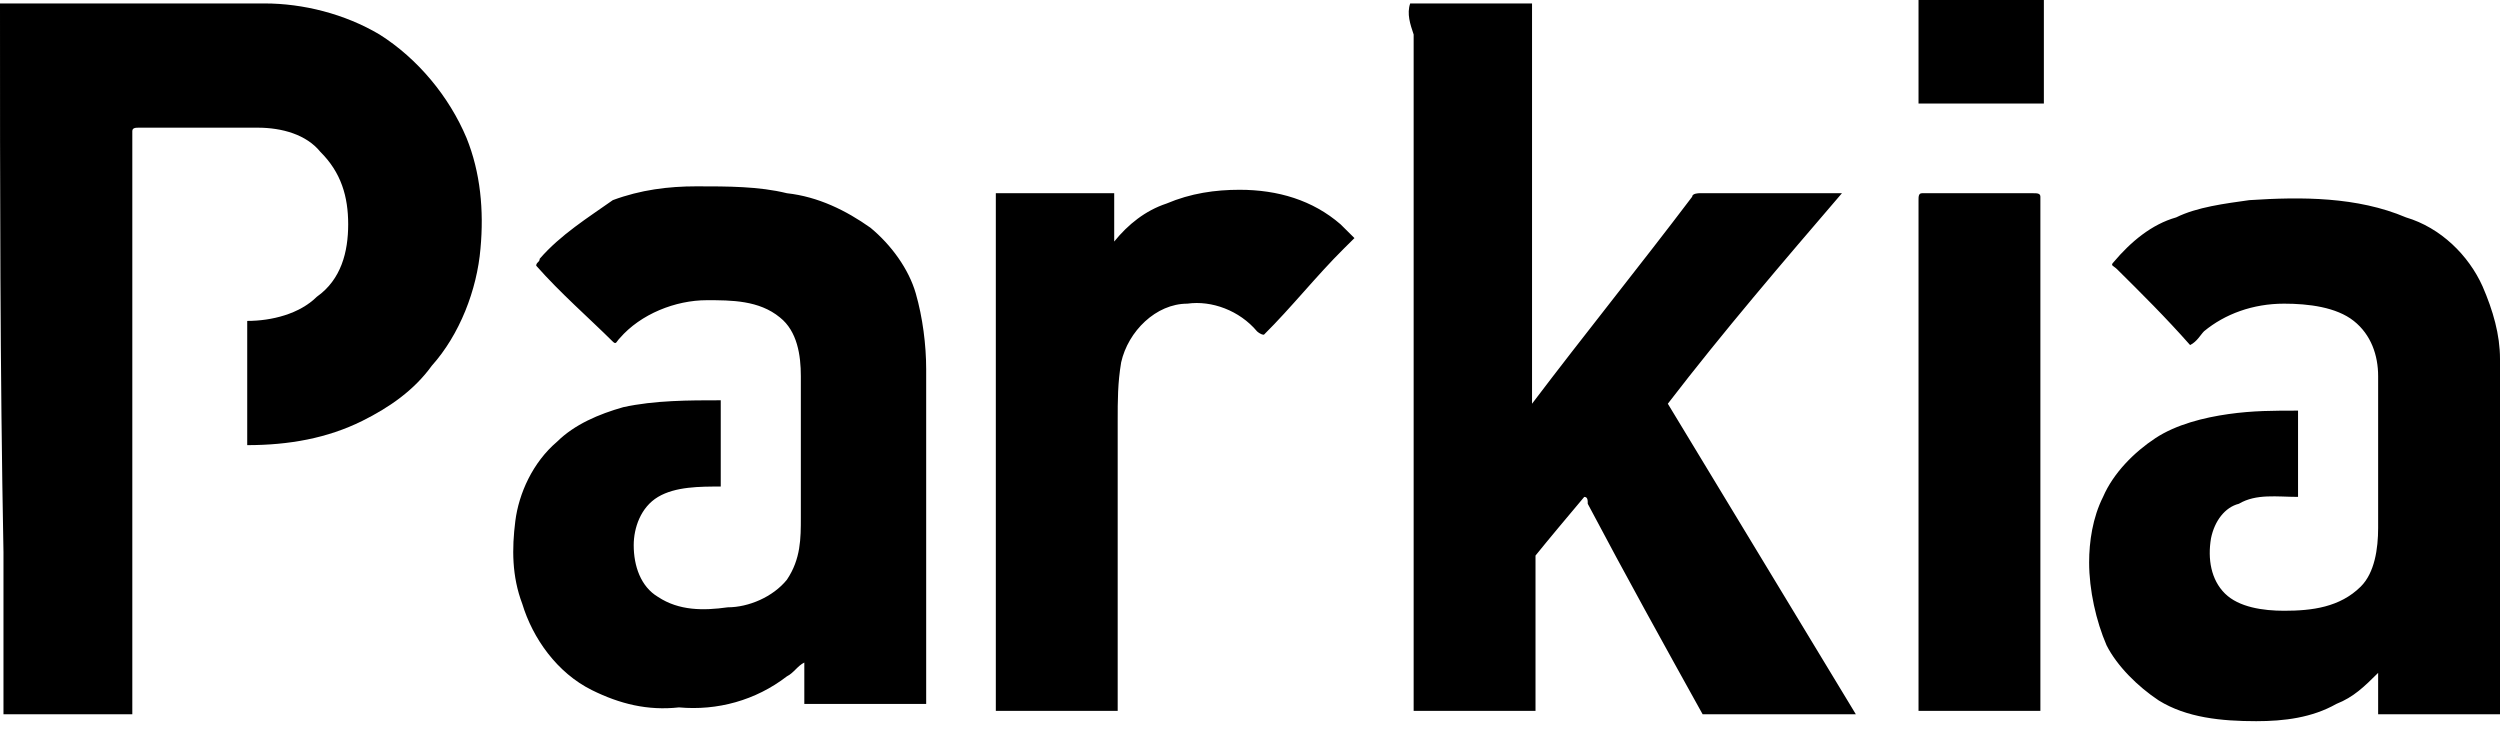 <svg xmlns="http://www.w3.org/2000/svg" width="161" height="47" viewBox="0 0 161 47" fill="none"><g id="Vector"><path fill-rule="evenodd" clip-rule="evenodd" d="M123.553 0C124.226 0 125.123 0 126.019 0C127.813 0 129.831 0 131.625 0C131.625 2.222 131.625 4.444 131.625 6.667C128.935 6.667 126.244 6.667 123.553 6.667C123.553 4.444 123.553 2.222 123.553 0Z" fill="black"></path><path fill-rule="evenodd" clip-rule="evenodd" d="M0 0.222C5.606 0.222 11.436 0.222 17.042 0.222C19.508 0.222 22.199 0.889 24.442 2.222C26.908 3.778 28.926 6.222 30.047 8.889C30.944 11.111 31.169 13.556 30.944 16C30.72 18.667 29.599 21.556 27.805 23.556C26.684 25.111 25.114 26.222 23.32 27.111C21.078 28.222 18.611 28.667 15.921 28.667C15.921 26 15.921 23.333 15.921 20.667C17.49 20.667 19.284 20.222 20.405 19.111C21.975 18 22.423 16.222 22.423 14.444C22.423 12.667 21.975 11.111 20.63 9.778C19.733 8.667 18.163 8.222 16.593 8.222C14.127 8.222 11.436 8.222 8.969 8.222C8.745 8.222 8.521 8.222 8.521 8.444C8.521 20.889 8.521 33.556 8.521 46C5.83 46 2.915 46 0.224 46C0.224 42.444 0.224 39.111 0.224 35.556C0 23.778 0 12 0 0.222Z" fill="black"></path><path fill-rule="evenodd" clip-rule="evenodd" d="M90.815 0.222C93.506 0.222 95.972 0.222 98.663 0.222C98.663 8.889 98.663 17.333 98.663 26C102.026 21.556 105.614 17.111 108.978 12.667C108.978 12.444 109.426 12.444 109.426 12.444C112.565 12.444 115.48 12.444 118.62 12.444C114.808 16.889 110.996 21.333 107.408 26C111.444 32.667 115.48 39.333 119.517 46C116.153 46 113.014 46 109.65 46C107.184 41.556 104.717 37.111 102.251 32.444C102.251 32.222 102.251 32 102.026 32C100.905 33.333 99.784 34.667 98.887 35.778C98.887 38.889 98.887 42.222 98.887 45.333C98.887 45.333 98.887 45.556 98.887 45.778C96.196 45.778 93.73 45.778 91.039 45.778C91.039 45.333 91.039 44.889 91.039 44.444C91.039 30.444 91.039 16.445 91.039 2.222C90.815 1.556 90.591 0.889 90.815 0.222ZM71.755 15.556C71.755 14.444 71.755 13.556 71.755 12.444C69.288 12.444 66.597 12.444 64.131 12.444C64.131 23.556 64.131 34.667 64.131 45.778C66.822 45.778 69.288 45.778 71.979 45.778C71.979 43.556 71.979 41.111 71.979 38.889C71.979 34.889 71.979 31.111 71.979 27.111C71.979 25.778 71.979 24.667 72.203 23.333C72.652 21.333 74.446 19.556 76.464 19.556C78.033 19.333 79.827 20 80.948 21.333C80.948 21.333 81.173 21.556 81.397 21.556C83.191 19.778 84.76 17.778 86.554 16C86.778 15.778 87.003 15.556 87.227 15.333C87.003 15.111 86.554 14.667 86.33 14.444C84.536 12.889 82.294 12.222 79.827 12.222C78.258 12.222 76.688 12.444 75.118 13.111C73.773 13.556 72.652 14.444 71.755 15.556ZM34.756 16.667C34.756 16.889 34.532 16.889 34.532 17.111C36.102 18.889 37.895 20.444 39.465 22C39.689 22.222 39.689 22 39.914 21.778C41.259 20.222 43.501 19.333 45.52 19.333C47.089 19.333 48.883 19.333 50.228 20.444C51.35 21.333 51.574 22.889 51.574 24.222C51.574 27.333 51.574 30.222 51.574 33.333C51.574 34.667 51.574 36 50.677 37.333C49.78 38.444 48.21 39.111 46.865 39.111C45.295 39.333 43.726 39.333 42.38 38.444C41.259 37.778 40.811 36.444 40.811 35.111C40.811 34 41.259 32.667 42.38 32C43.501 31.333 45.071 31.333 46.416 31.333C46.416 29.778 46.416 28 46.416 26.444C46.416 26.222 46.416 26 46.416 25.778C44.398 25.778 42.156 25.778 40.138 26.222C38.568 26.667 36.999 27.333 35.877 28.444C34.308 29.778 33.411 31.778 33.187 33.556C32.962 35.333 32.962 37.111 33.635 38.889C34.308 41.111 35.877 43.333 38.12 44.444C39.914 45.333 41.708 45.778 43.726 45.556C46.192 45.778 48.659 45.111 50.677 43.556C51.125 43.333 51.35 42.889 51.798 42.667C51.798 43.556 51.798 44.444 51.798 45.333C54.489 45.333 56.955 45.333 59.646 45.333C59.646 38.222 59.646 30.889 59.646 23.778C59.646 22.222 59.422 20.444 58.974 18.889C58.525 17.333 57.404 15.778 56.059 14.667C54.489 13.556 52.695 12.667 50.677 12.444C48.883 12 46.865 12 44.847 12C43.053 12 41.259 12.222 39.465 12.889C37.895 14 36.102 15.111 34.756 16.667ZM123.553 44.667C123.553 45.111 123.553 45.333 123.553 45.778C126.244 45.778 128.71 45.778 131.401 45.778C131.401 45.556 131.401 45.556 131.401 45.333C131.401 34.444 131.401 23.556 131.401 12.667C131.401 12.444 131.177 12.444 130.953 12.444C128.486 12.444 126.019 12.444 123.777 12.444C123.553 12.444 123.553 12.667 123.553 12.889C123.553 23.556 123.553 34.222 123.553 44.667ZM136.11 16.889C135.886 17.111 136.11 17.111 136.334 17.333C137.904 18.889 139.474 20.445 141.043 22.222C141.492 22 141.716 21.556 141.94 21.333C143.285 20.222 145.079 19.556 147.097 19.556C148.667 19.556 150.461 19.778 151.582 20.667C152.703 21.556 153.152 22.889 153.152 24.222C153.152 27.556 153.152 30.667 153.152 34C153.152 35.333 152.928 36.889 152.031 37.778C150.685 39.111 148.891 39.333 147.097 39.333C145.752 39.333 144.182 39.111 143.285 38.222C142.389 37.333 142.164 36 142.389 34.667C142.613 33.556 143.285 32.667 144.182 32.444C145.304 31.778 146.649 32 147.994 32C147.994 30.222 147.994 28.222 147.994 26.444C146.425 26.444 145.079 26.444 143.51 26.667C141.94 26.889 140.146 27.333 138.801 28.222C137.455 29.111 136.11 30.444 135.437 32C134.765 33.333 134.54 34.889 134.54 36.222C134.54 38 134.989 40 135.662 41.556C136.334 42.889 137.68 44.222 139.025 45.111C140.819 46.222 143.061 46.444 145.304 46.444C147.097 46.444 148.891 46.222 150.461 45.333C151.582 44.889 152.255 44.222 153.152 43.333C153.152 44.222 153.152 45.111 153.152 46C155.843 46 158.309 46 161 46C161 45.556 161 45.333 161 44.889C161 37.556 161 30.444 161 23.111C161 21.556 160.552 20 159.879 18.445C158.982 16.445 157.188 14.667 154.946 14C151.806 12.667 148.219 12.667 144.855 12.889C143.285 13.111 141.492 13.333 140.146 14C138.577 14.444 137.231 15.556 136.11 16.889Z" fill="black"></path></g></svg>